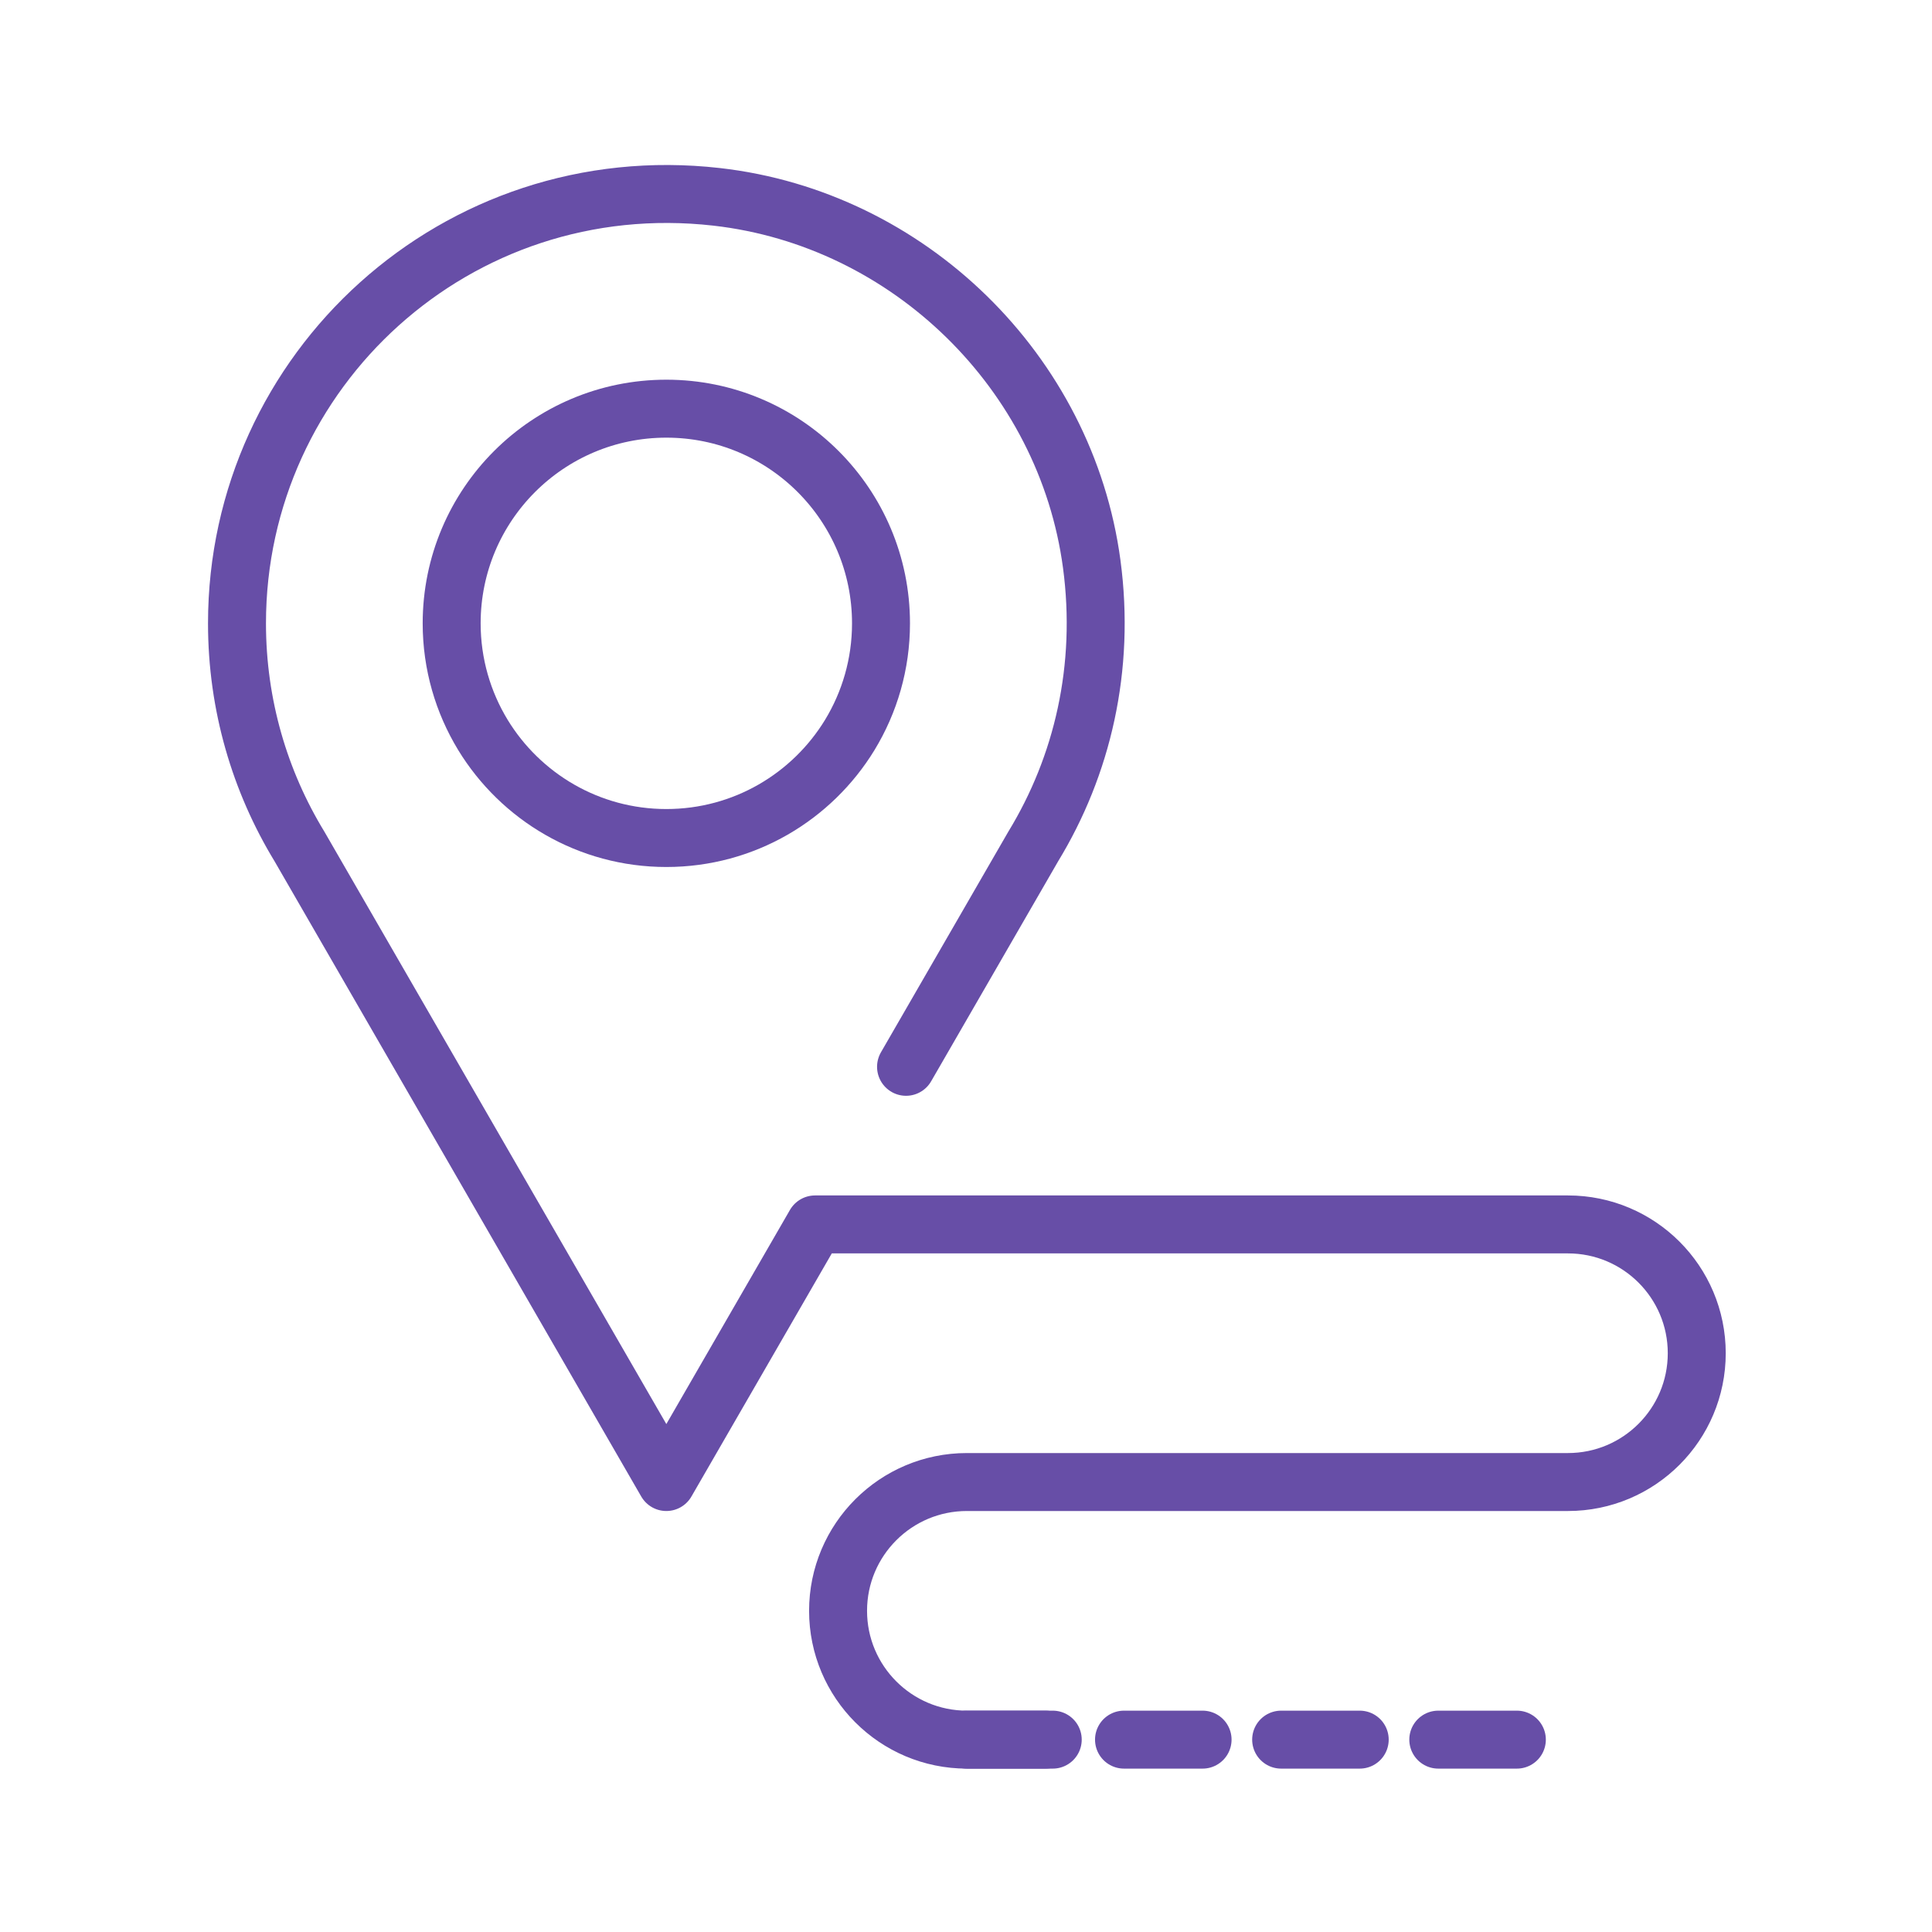 <?xml version="1.0" encoding="UTF-8" standalone="no"?>
<!DOCTYPE svg PUBLIC "-//W3C//DTD SVG 1.1//EN" "http://www.w3.org/Graphics/SVG/1.1/DTD/svg11.dtd">
<svg xmlns="http://www.w3.org/2000/svg" xmlns:xlink="http://www.w3.org/1999/xlink" xmlns:serif="http://www.serif.com/" width="1000px" height="1000px" viewBox="0 0 1000 1000" version="1.1" xml:space="preserve" style="fill-rule:evenodd;clip-rule:evenodd;stroke-linecap:round;stroke-linejoin:round;stroke-miterlimit:2;">
<style>
:root {
--color1: 103,78,167;
}
</style>
    <g transform="matrix(5.333,0,0,5.333,-2166.63,-2166.62)">
        <g transform="matrix(4.167,0,0,4.167,-858.333,-775)">
            <path d="M324,298C324,298.951 323.734,299.841 323.273,300.599C322.395,302.038 320.81,303 319,303C317.191,303 315.606,302.038 314.728,300.599C314.267,299.841 314,298.951 314,298C314,295.238 316.239,293 319,293C321.762,293 324,295.238 324,298Z" style="fill:none;stroke:rgb(103,78,167);stroke-width:1.35px;"/>
        </g>
        <g transform="matrix(4.167,0,0,4.167,-858.333,-775)">
            <path d="M326,324L340,324" style="fill:none;stroke:rgb(103,78,167);stroke-width:1.35px;stroke-dasharray:1.83,1.83;"/>
        </g>
        <g transform="matrix(4.167,0,0,4.167,-858.333,-775)">
            <path d="M324.583,308.329L327.545,303.198C328.689,301.322 329.232,299.039 328.908,296.618C328.31,292.152 324.648,288.574 320.171,288.066C314.124,287.38 309,292.091 309,298C309,299.903 309.533,301.683 310.456,303.198L319,318L322.464,312L340,312C341.657,312 343,313.343 343,315C343,316.656 341.657,318 340,318L326,318C324.344,318 323,319.343 323,321C323,322.656 324.344,324 326,324L328,324" style="fill:none;stroke:rgb(103,78,167);stroke-width:1.35px;"/>
        </g>
    </g>
</svg>
<!-- SW dynamic icon -->
